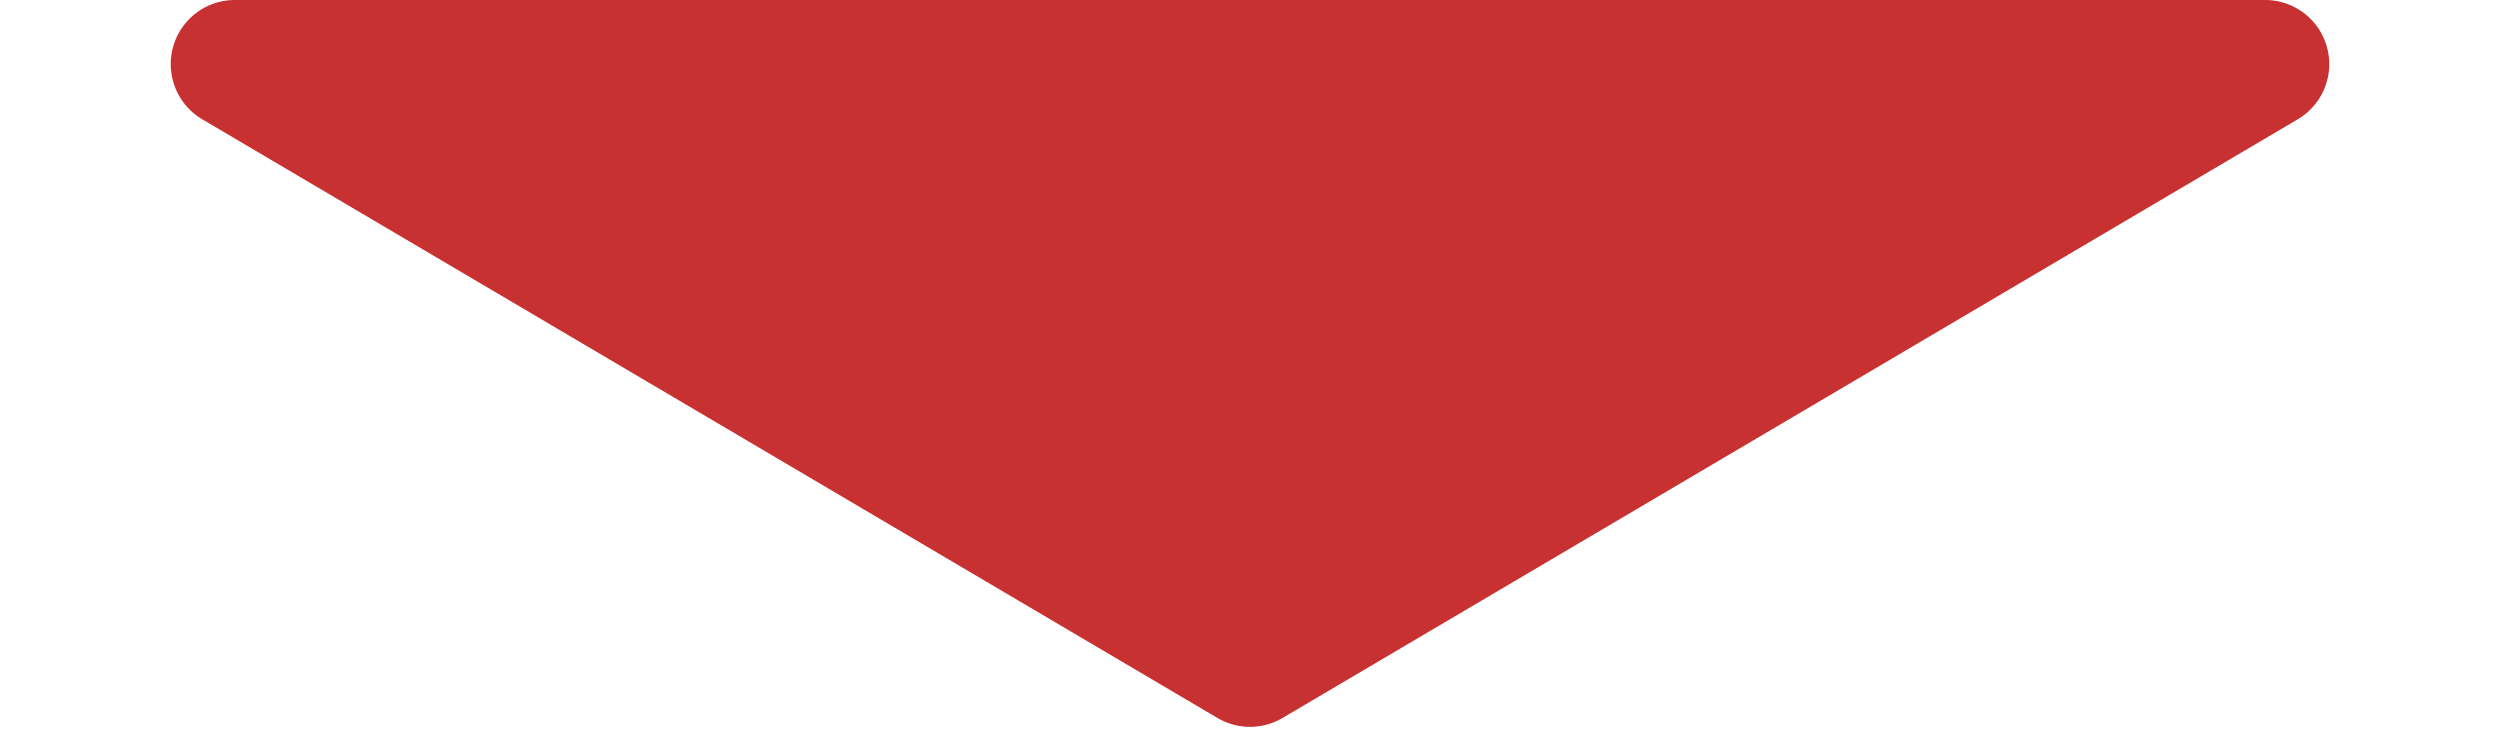 <svg xmlns="http://www.w3.org/2000/svg" width="78" height="23" viewBox="0 0 78 23">
  <path id="多角形_5" data-name="多角形 5" d="M37.984.6a2,2,0,0,1,2.032,0L71.688,19.277A2,2,0,0,1,70.672,23H7.328a2,2,0,0,1-1.016-3.723Z" transform="translate(78 23) rotate(180)" fill="#c83131"/>
</svg>
